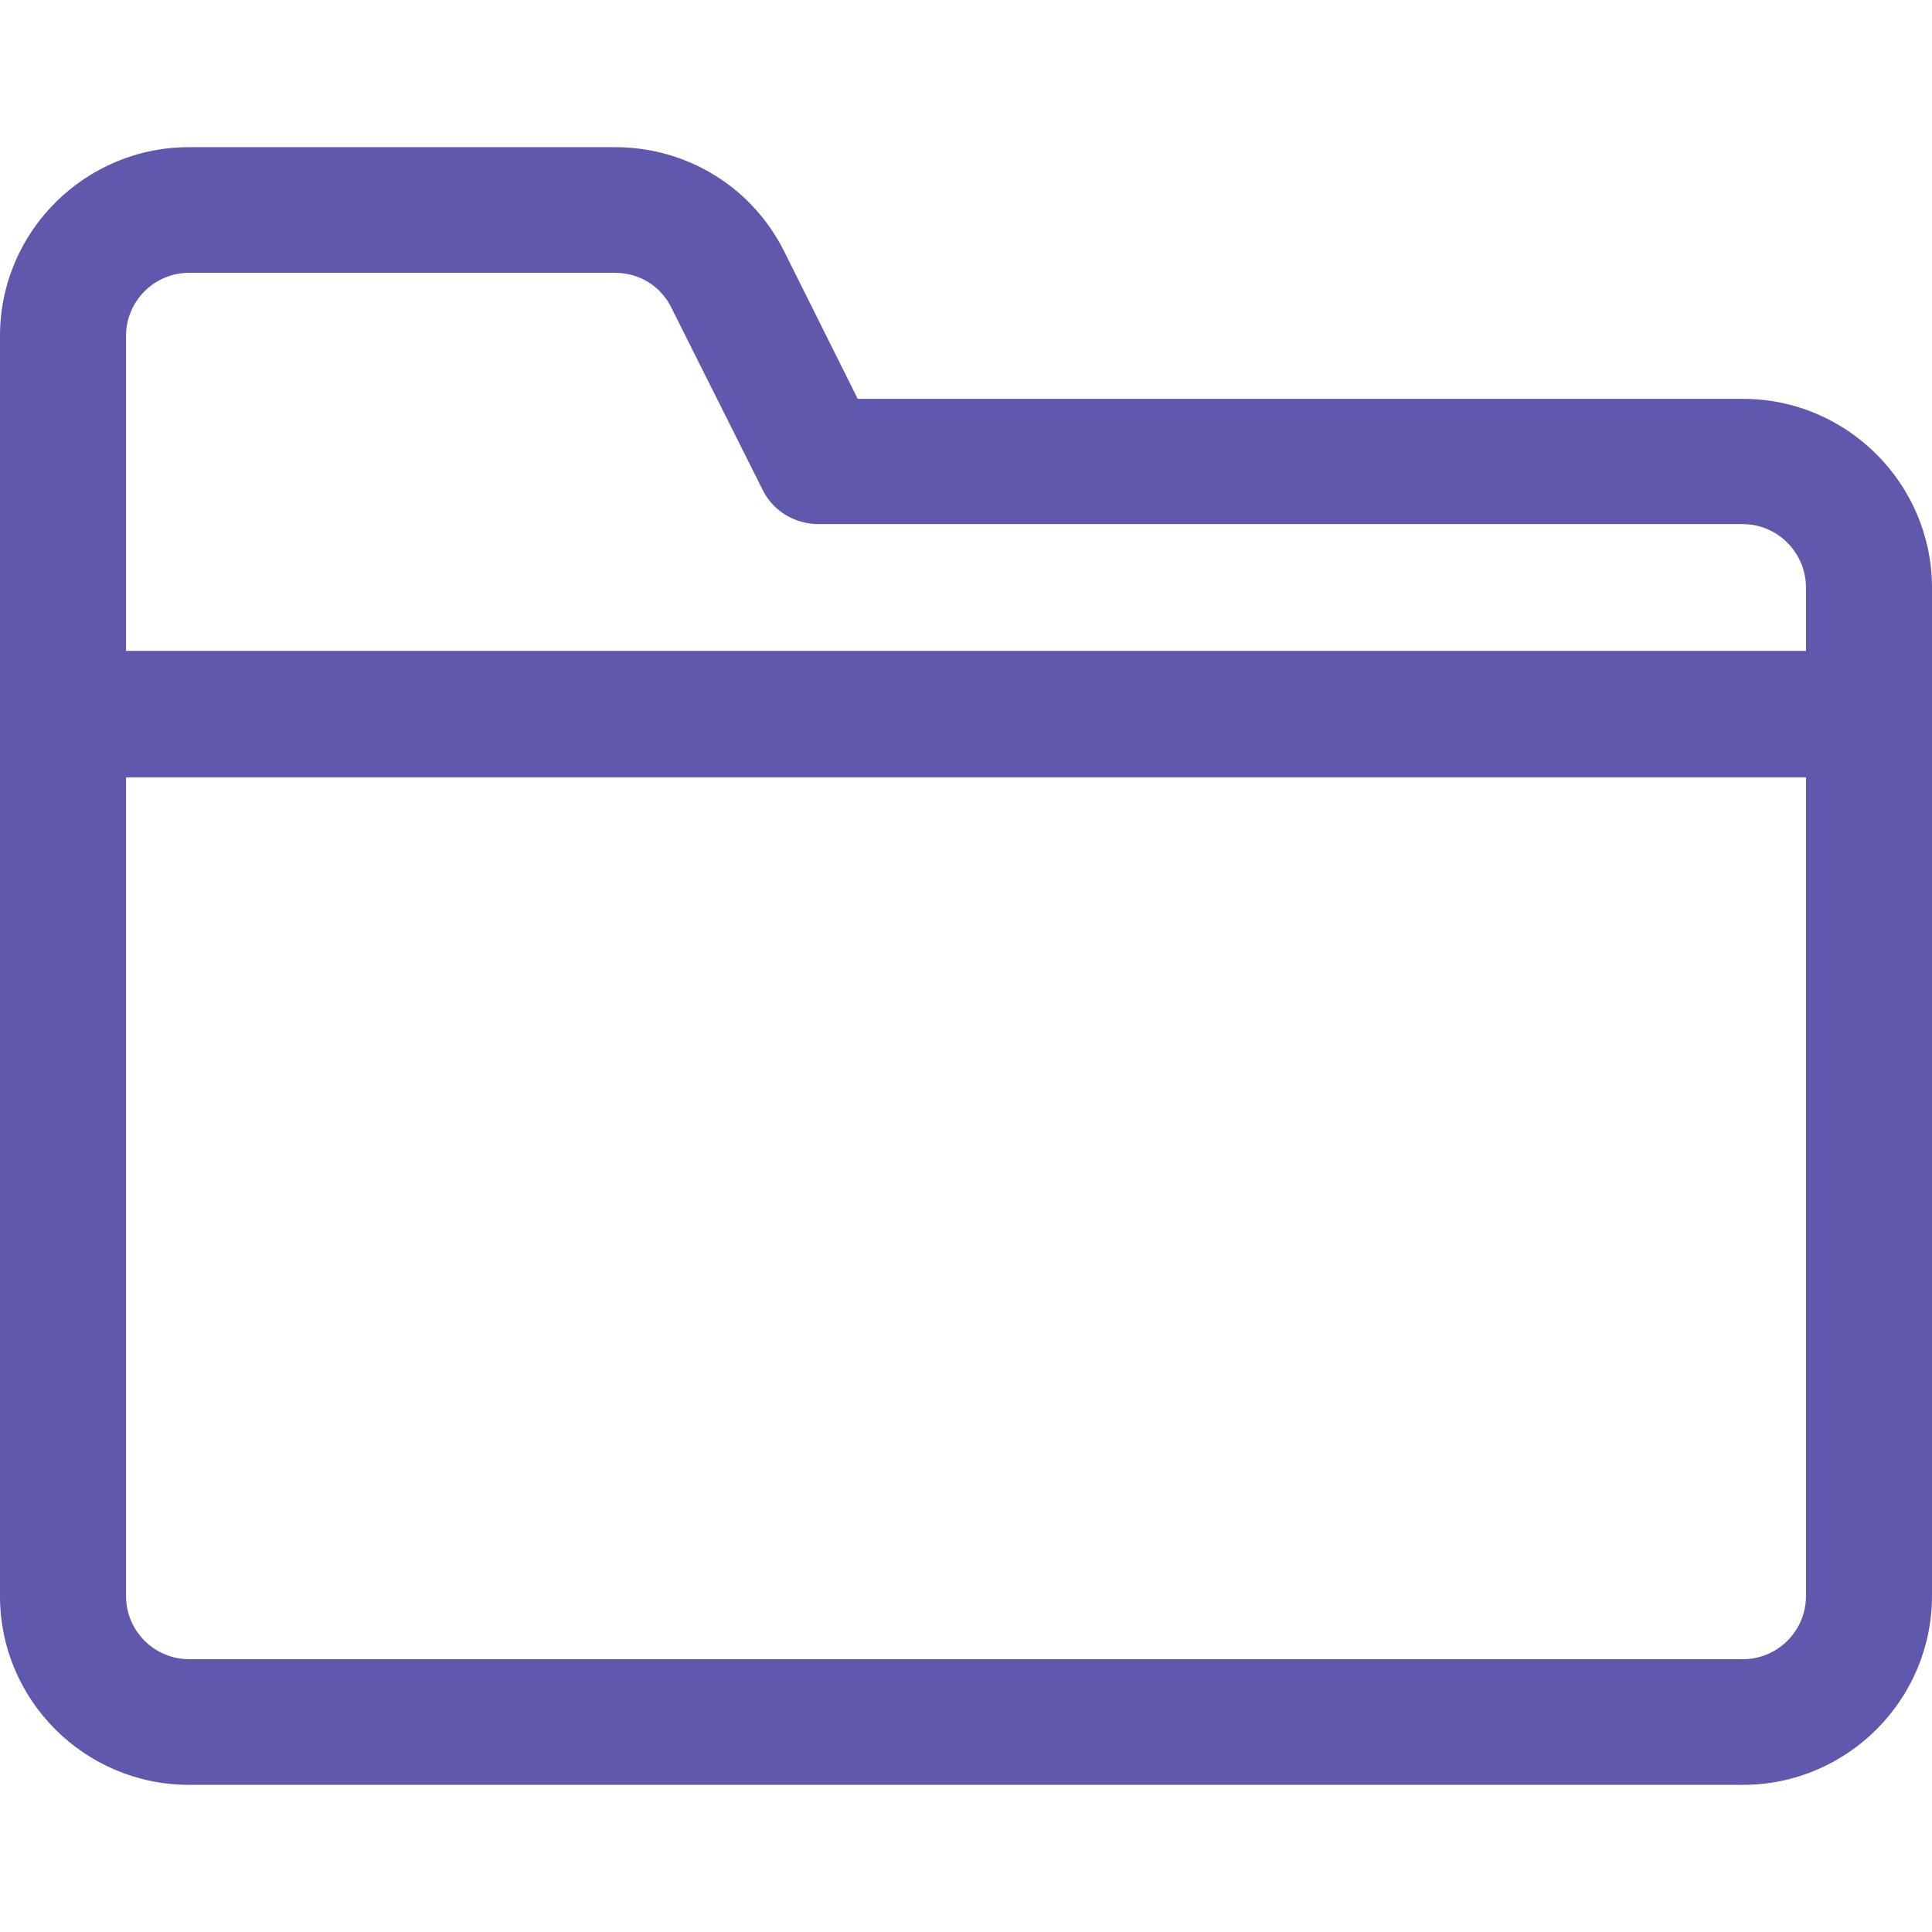 <?xml version="1.0" encoding="utf-8"?>
<!-- Generator: Adobe Illustrator 23.0.1, SVG Export Plug-In . SVG Version: 6.00 Build 0)  -->
<svg version="1.1" id="Layer_1" xmlns="http://www.w3.org/2000/svg" xmlns:xlink="http://www.w3.org/1999/xlink" x="0px" y="0px"
	 viewBox="0 0 512 512" style="enable-background:new 0 0 512 512;" xml:space="preserve">
<style type="text/css">
	.st0{fill:#5F58AC;}
</style>
<g>
	<g>
		<path class="st0" d="M461.9,105.7l-234.6,0l-19.5-39.1C199.3,49.6,182.1,39,163,39H50.1C22.5,39,0,61.4,0,89V423
			C0,450.6,22.5,473,50.1,473h411.8c27.6,0,50.1-22.5,50.1-50.1V155.8C512,128.2,489.5,105.7,461.9,105.7z M478.6,423
			c0,9.2-7.5,16.7-16.7,16.7H50.1c-9.2,0-16.7-7.5-16.7-16.7v-217h445.2L478.6,423L478.6,423z M478.6,172.5H33.4V89
			c0-9.2,7.5-16.7,16.7-16.7H163c6.4,0,12.1,3.5,14.9,9.2l24.2,48.3c2.8,5.7,8.6,9.1,14.9,9.1l244.9,0c9.2,0,16.7,7.6,16.7,16.8
			V172.5z"/>
	</g>
</g>
</svg>
